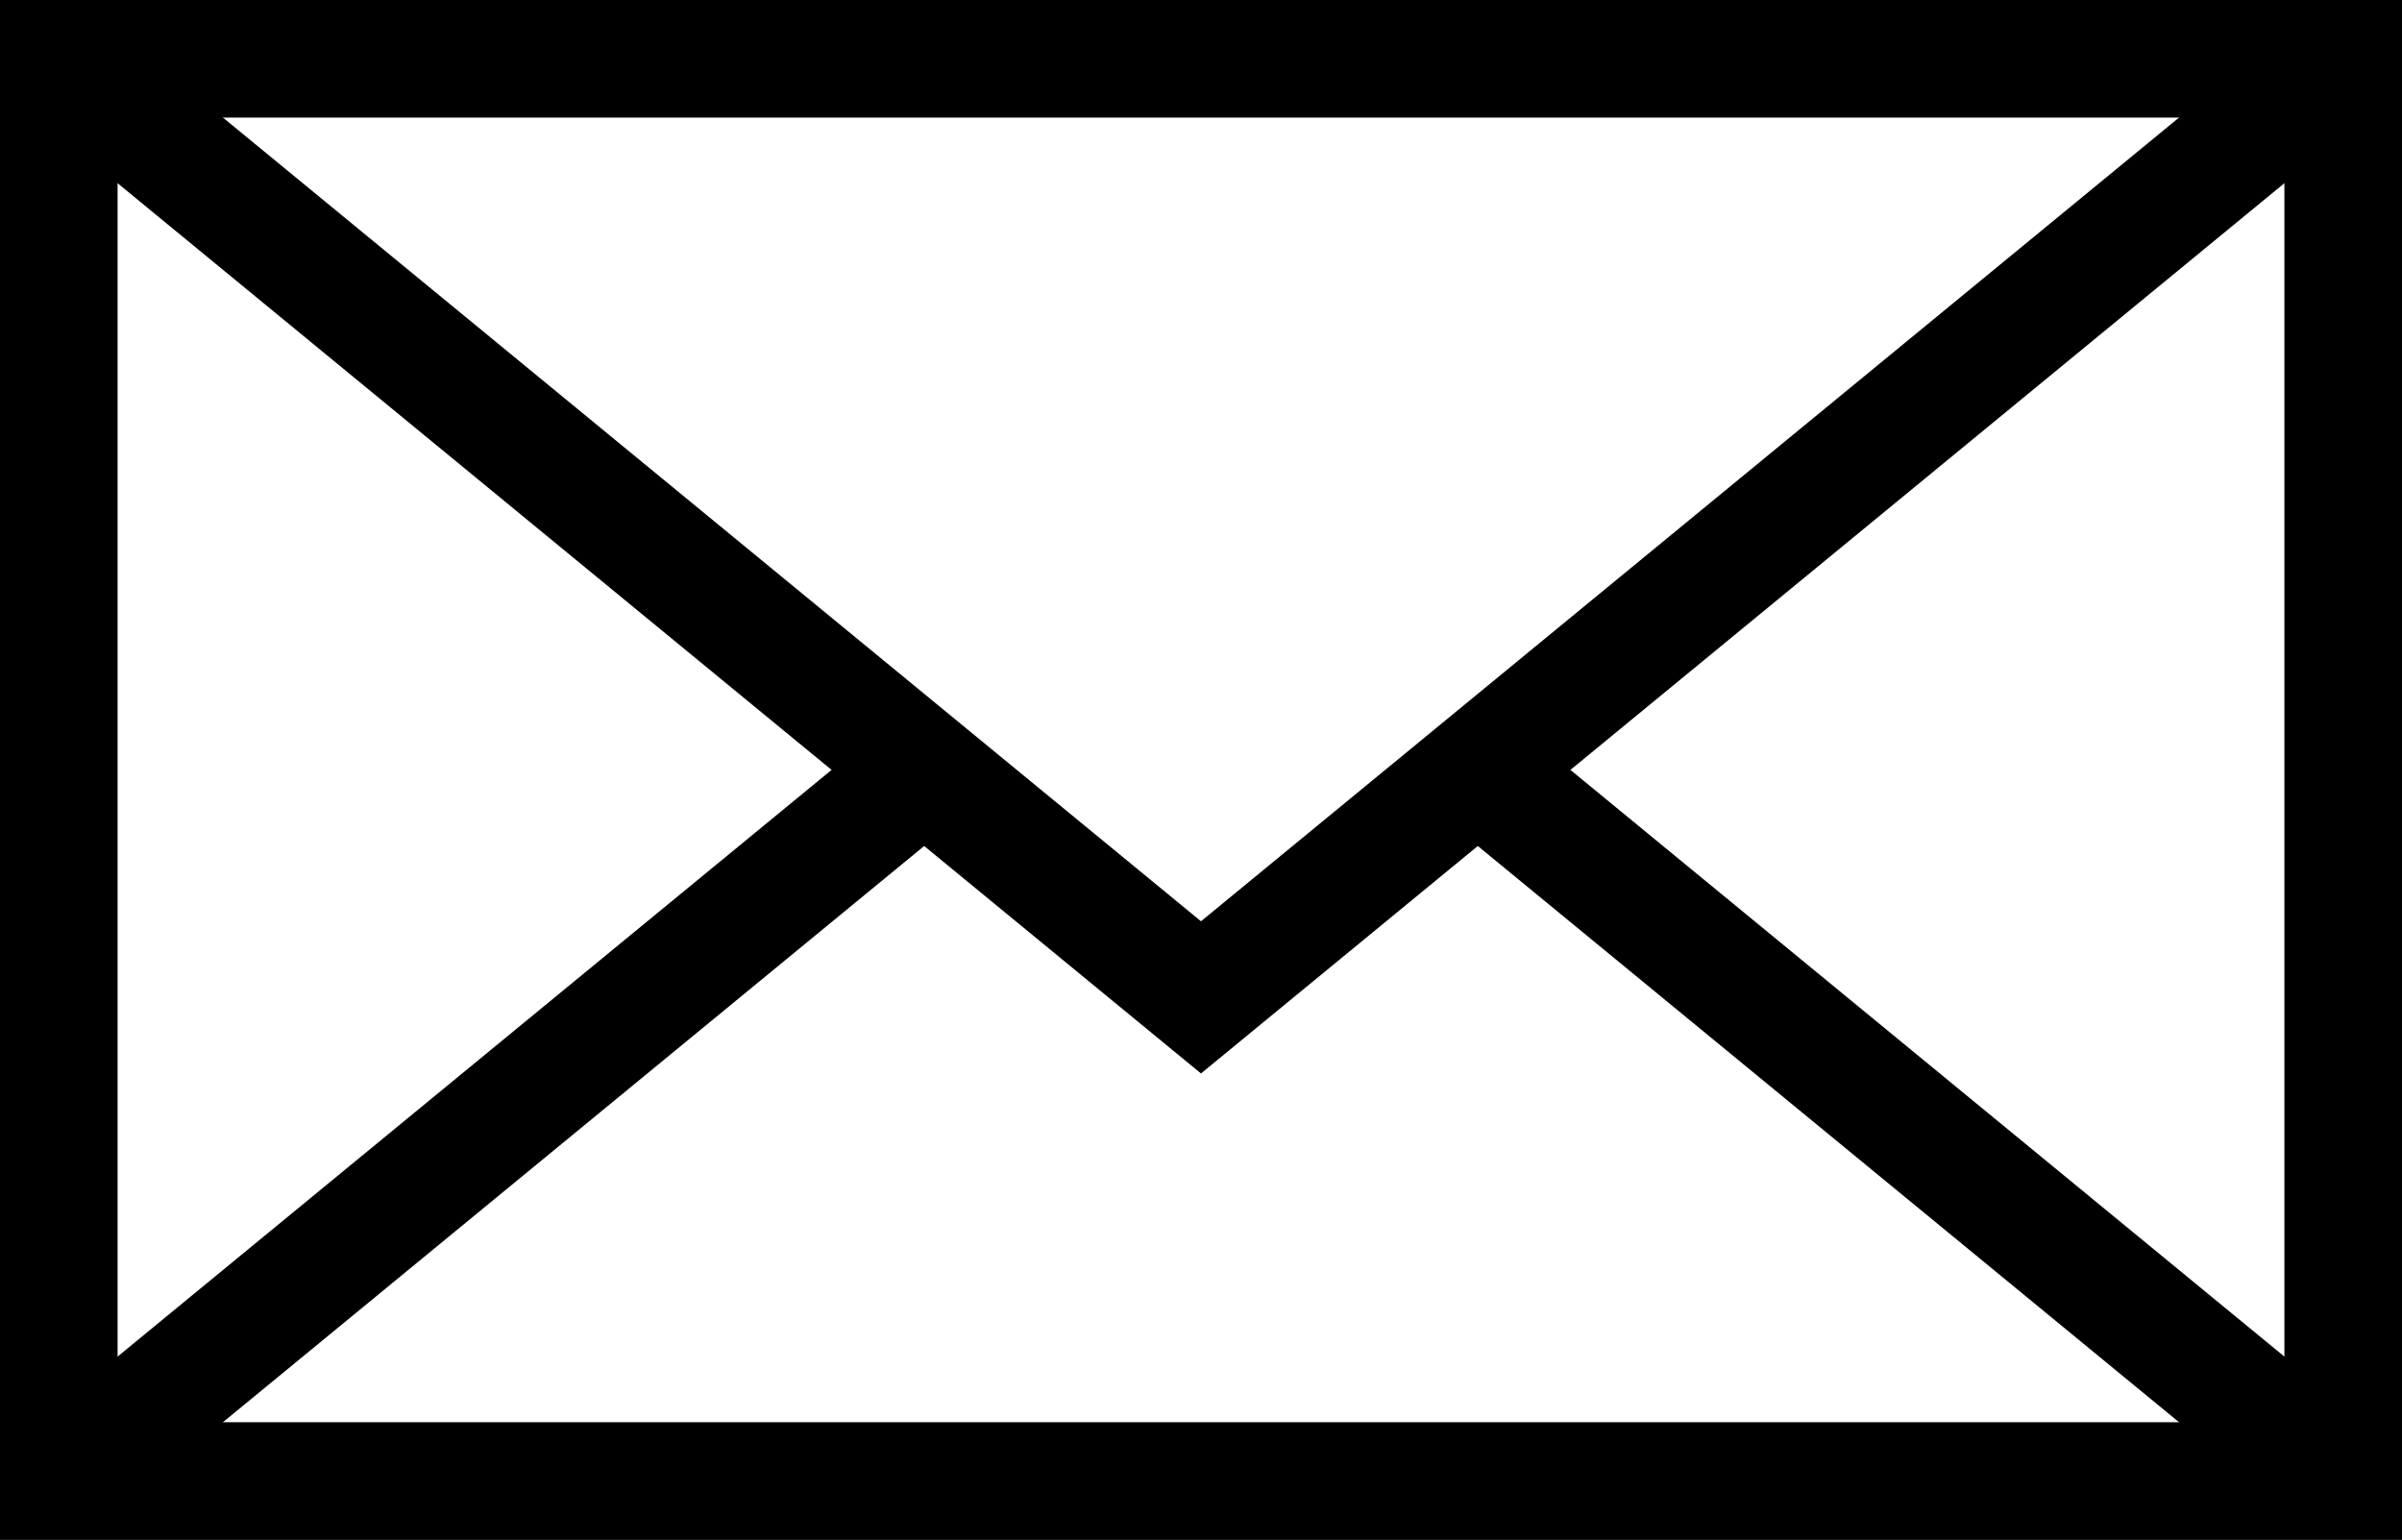 <?xml version="1.0" encoding="utf-8"?>
<!-- Generator: Adobe Illustrator 16.0.0, SVG Export Plug-In . SVG Version: 6.00 Build 0)  -->
<!DOCTYPE svg PUBLIC "-//W3C//DTD SVG 1.1//EN" "http://www.w3.org/Graphics/SVG/1.1/DTD/svg11.dtd">
<svg version="1.1" id="レイヤー_1" xmlns="http://www.w3.org/2000/svg" xmlns:xlink="http://www.w3.org/1999/xlink" x="0px"
	 y="0px" width="122.553px" height="78.57px" viewBox="0 0 122.553 78.57" enable-background="new 0 0 122.553 78.57"
	 xml:space="preserve">
<rect x="0" y="0" width="122.553" height="78.57" fill="#808080" stroke="none"/>
<rect x="3" y="3" fill="#FFFFFF" width="116.553" height="72.57"/>
<g>
	<polyline fill="none" stroke="#000000" stroke-width="6" stroke-miterlimit="10" points="119.552,75.57 61.276,27.679 3,75.57 	"/>
	<polyline fill="#FFFFFF" stroke="#000000" stroke-width="6" stroke-miterlimit="10" points="3,3 61.276,50.892 119.552,3 	"/>
	<rect x="3" y="3" fill="none" stroke="#000000" stroke-width="6" stroke-miterlimit="10" width="116.553" height="72.57"/>
</g>
</svg>
